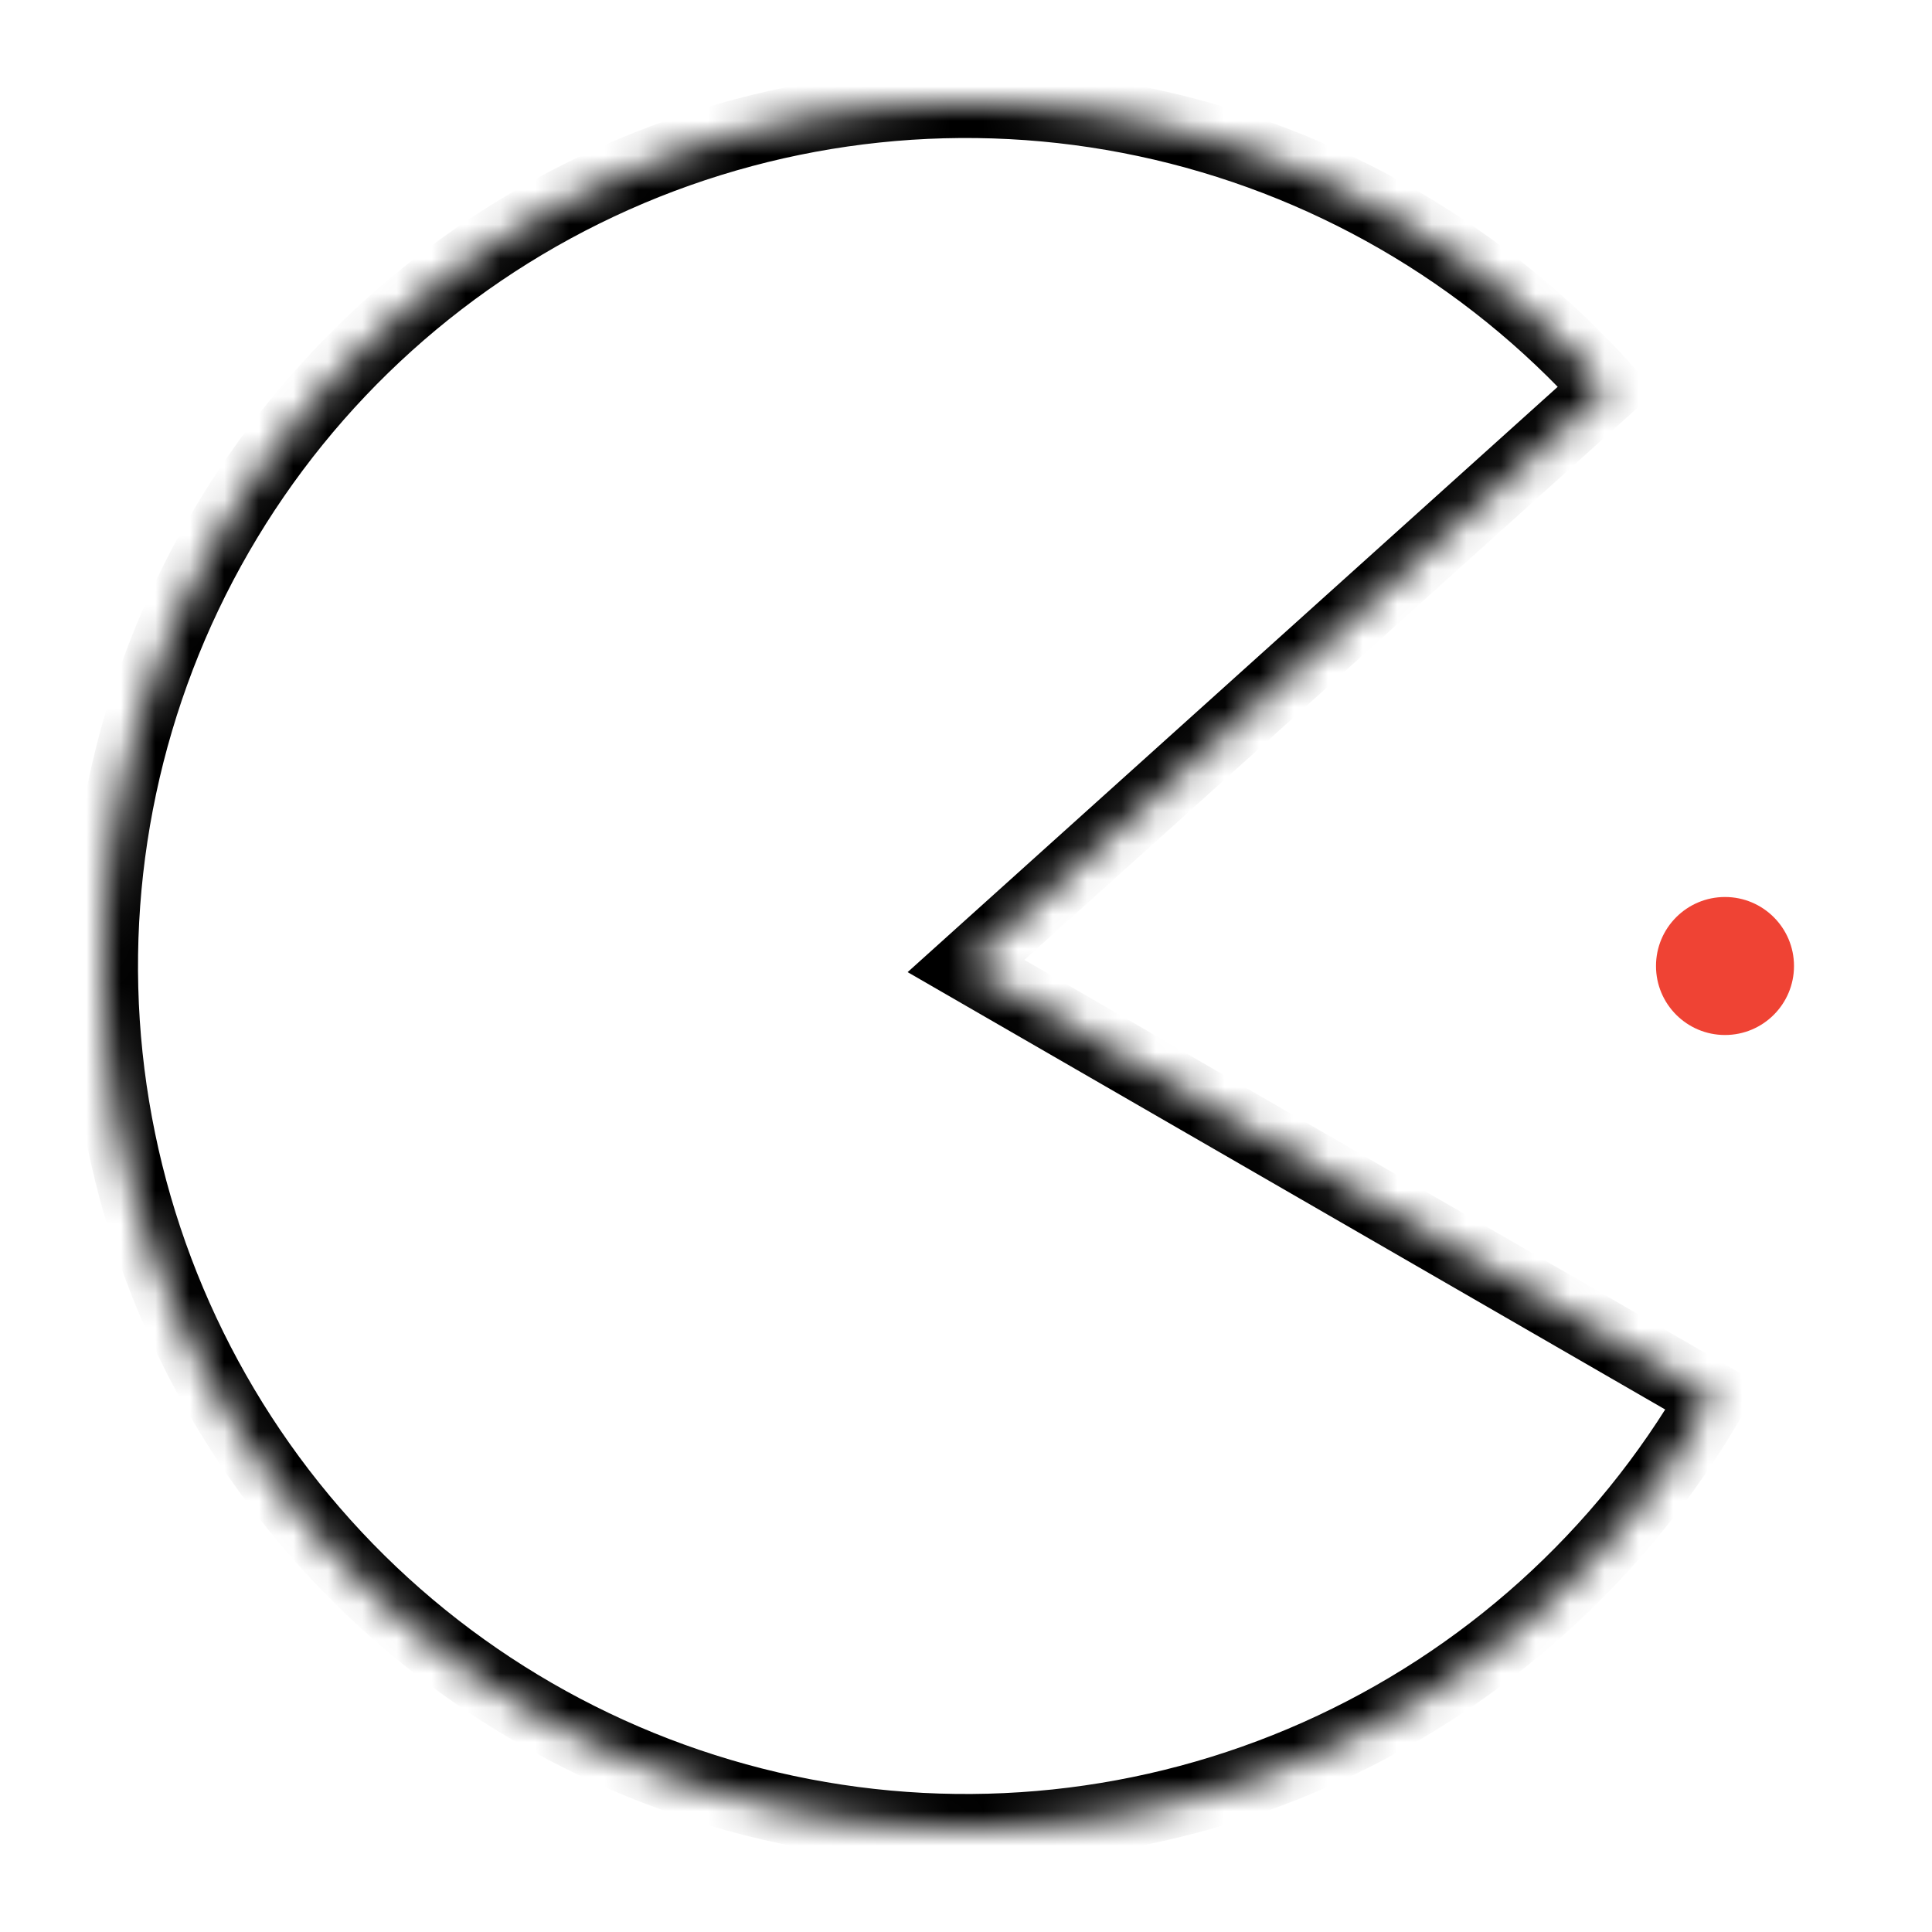 <?xml version="1.0" encoding="UTF-8"?> <svg xmlns="http://www.w3.org/2000/svg" width="56" height="56" viewBox="0 0 56 56" fill="none"> <mask id="path-1-inside-1_635_1033" fill="white"> <path d="M49.651 40.5C47.011 45.072 42.992 48.691 38.168 50.839C33.345 52.986 27.966 53.551 22.802 52.454C17.638 51.356 12.954 48.652 9.421 44.728C5.889 40.805 3.689 35.864 3.137 30.613C2.585 25.363 3.71 20.072 6.349 15.5C8.989 10.928 13.008 7.309 17.832 5.161C22.655 3.014 28.034 2.449 33.198 3.546C38.362 4.644 43.046 7.348 46.579 11.272L28 28L49.651 40.5Z"></path> </mask> <path d="M49.651 40.5C47.011 45.072 42.992 48.691 38.168 50.839C33.345 52.986 27.966 53.551 22.802 52.454C17.638 51.356 12.954 48.652 9.421 44.728C5.889 40.805 3.689 35.864 3.137 30.613C2.585 25.363 3.71 20.072 6.349 15.5C8.989 10.928 13.008 7.309 17.832 5.161C22.655 3.014 28.034 2.449 33.198 3.546C38.362 4.644 43.046 7.348 46.579 11.272L28 28L49.651 40.5Z" stroke="black" stroke-width="2" mask="url(#path-1-inside-1_635_1033)"></path> <circle cx="50" cy="28" r="2" fill="#EF4334"></circle> </svg> 